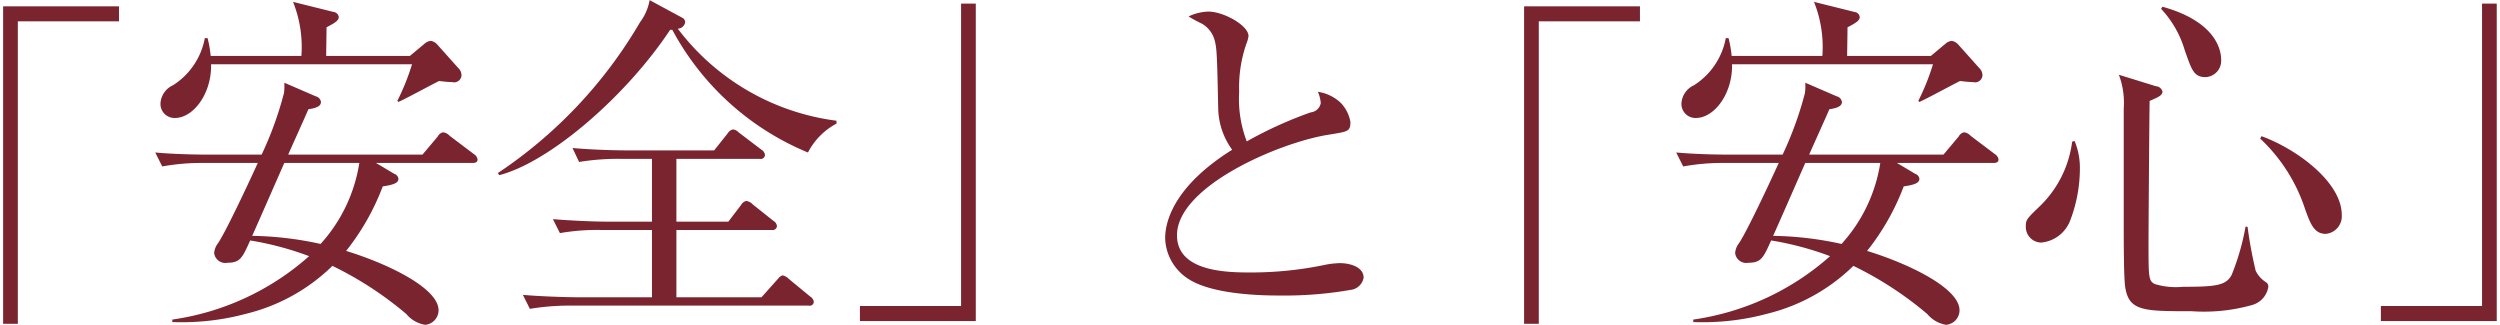 <svg xmlns="http://www.w3.org/2000/svg" width="154" height="20" viewBox="0 0 200.16 26.06">
  <defs>
    <style>
      .cls-1 {
        fill: #79242f;
        fill-rule: evenodd;
      }
    </style>
  </defs>
  <path id="_安全_と_安心_" data-name="「安全」と「安心」" class="cls-1" d="M2417.42,2190.37v-1.2h-9.3v25.48h1.18v-24.28h8.12Zm20.63,11.37h7.73c0.2,0,.42-0.03.42-0.28a0.6,0.6,0,0,0-.28-0.42l-1.96-1.48a0.851,0.851,0,0,0-.53-0.28,0.612,0.612,0,0,0-.42.33l-1.23,1.46H2431c0.53-1.2,1.4-3.11,1.62-3.64,0.73-.11,1.01-0.28,1.01-0.59a0.545,0.545,0,0,0-.42-0.45l-2.52-1.09a4.261,4.261,0,0,1-.03.84,28.081,28.081,0,0,1-1.79,4.93h-4.23c-0.42,0-2.41,0-4.31-.17l0.56,1.12a17.468,17.468,0,0,1,3.28-.28h4.39c-0.75,1.65-2.55,5.49-3.19,6.44a1.449,1.449,0,0,0-.31.79,0.9,0.9,0,0,0,1.07.78c1.03,0,1.2-.42,1.82-1.79a24.736,24.736,0,0,1,4.73,1.26,20.974,20.974,0,0,1-10.98,5.09v0.2a19.942,19.942,0,0,0,5.94-.67,14.965,14.965,0,0,0,6.91-3.84,28.273,28.273,0,0,1,5.94,3.87,2.44,2.44,0,0,0,1.51.86,1.176,1.176,0,0,0,1.07-1.17c0-1.77-4.06-3.73-7.42-4.76a19.143,19.143,0,0,0,2.94-5.18c0.98-.14,1.26-0.31,1.26-0.62a0.5,0.5,0,0,0-.34-0.39Zm-1.34,0a12.527,12.527,0,0,1-3.11,6.5,27.166,27.166,0,0,0-5.49-.65c0.59-1.31,2.3-5.23,2.58-5.85h6.02Zm-2.66-8.59c0-.34.03-1.94,0.03-2.3,0.75-.39.98-0.56,0.98-0.84a0.474,0.474,0,0,0-.42-0.39l-3.25-.81a9.735,9.735,0,0,1,.67,4.34h-7.28a9.41,9.41,0,0,0-.25-1.43h-0.22a5.714,5.714,0,0,1-2.55,3.78,1.706,1.706,0,0,0-1.01,1.45,1.127,1.127,0,0,0,1.15,1.18c1.51,0,2.97-1.99,2.91-4.31h16.13a18.607,18.607,0,0,1-1.18,2.94l0.09,0.08c0.47-.19,2.74-1.43,3.27-1.68a9.38,9.38,0,0,0,1.04.09,0.6,0.6,0,0,0,.75-0.51,0.792,0.792,0,0,0-.25-0.61l-1.68-1.88a0.921,0.921,0,0,0-.53-0.31,0.9,0.9,0,0,0-.53.25l-1.15.96h-6.72Zm40.96,5.43v-0.23a19,19,0,0,1-12.74-7.39,0.607,0.607,0,0,0,.59-0.5,0.382,0.382,0,0,0-.22-0.37l-2.63-1.42a4.084,4.084,0,0,1-.76,1.76,36.878,36.878,0,0,1-11.42,12.12l0.11,0.17c4.09-1.06,10.22-6.38,13.72-11.67h0.17a21.779,21.779,0,0,0,10.89,9.85A5.477,5.477,0,0,1,2475.01,2198.58Zm-1.82,14.31a0.594,0.594,0,0,0-.28-0.42l-1.7-1.4a1.173,1.173,0,0,0-.51-0.31,0.659,0.659,0,0,0-.36.25l-1.35,1.51h-6.83v-5.4h7.65a0.348,0.348,0,0,0,.42-0.31,0.542,0.542,0,0,0-.28-0.42l-1.66-1.32a0.822,0.822,0,0,0-.53-0.28,0.665,0.665,0,0,0-.42.34l-1.01,1.32h-4.17v-5.04h6.69a0.339,0.339,0,0,0,.42-0.31,0.561,0.561,0,0,0-.28-0.42l-1.84-1.4a0.687,0.687,0,0,0-.48-0.23,0.72,0.72,0,0,0-.39.31l-1.09,1.37h-7.09c-0.39,0-2.38-.02-4.28-0.19l0.53,1.12a19.223,19.223,0,0,1,3.3-.25h2.55v5.04h-3.64c-0.84,0-2.57-.06-4.31-0.2l0.56,1.12a17.377,17.377,0,0,1,3.3-.25h4.09v5.4h-6.05c-0.25,0-2.38-.03-4.31-0.19l0.56,1.12a19.341,19.341,0,0,1,3.31-.26h19.06A0.333,0.333,0,0,0,2473.19,2212.89Zm13,1.54v-25.48h-1.18v24.27h-8.12v1.21h9.3Zm31.13-3.48c0-.89-1.15-1.17-1.9-1.17a7.2,7.2,0,0,0-1.07.11,29.065,29.065,0,0,1-6.02.64c-1.82,0-5.99,0-5.99-2.99,0-3.92,8.21-7.45,12.18-8.07,1.54-.25,1.74-0.25,1.74-1.03a2.99,2.99,0,0,0-.76-1.51,3.373,3.373,0,0,0-1.85-.9,2.843,2.843,0,0,1,.23.9,0.91,0.91,0,0,1-.81.75,32.6,32.6,0,0,0-5.13,2.33,9.534,9.534,0,0,1-.61-3.98,10.684,10.684,0,0,1,.58-3.86,2.391,2.391,0,0,0,.17-0.62c0-.84-1.99-1.96-3.22-1.96a3.941,3.941,0,0,0-1.59.39,10.935,10.935,0,0,0,1.09.59,2.225,2.225,0,0,1,1.03,1.43c0.14,0.59.17,1.06,0.26,5.43a5.814,5.814,0,0,0,1.12,3.25c-4.26,2.66-5.38,5.37-5.38,7.11a4.022,4.022,0,0,0,1.76,3.19c2.05,1.43,6.61,1.4,7.56,1.4a30.6,30.6,0,0,0,5.55-.45A1.2,1.2,0,0,0,2517.32,2210.95Zm22.18-20.58v-1.2h-9.3v25.48h1.18v-24.28h8.12Zm20.63,11.37h7.73c0.2,0,.42-0.03.42-0.28a0.6,0.6,0,0,0-.28-0.42l-1.96-1.48a0.851,0.851,0,0,0-.53-0.28,0.612,0.612,0,0,0-.42.33l-1.23,1.46h-10.78c0.53-1.2,1.4-3.11,1.62-3.64,0.73-.11,1.01-0.28,1.01-0.59a0.545,0.545,0,0,0-.42-0.45l-2.52-1.09a4.261,4.261,0,0,1-.03.84,28.081,28.081,0,0,1-1.79,4.93h-4.23c-0.42,0-2.41,0-4.31-.17l0.56,1.12a17.468,17.468,0,0,1,3.28-.28h4.39c-0.75,1.65-2.55,5.49-3.19,6.44a1.449,1.449,0,0,0-.31.79,0.9,0.9,0,0,0,1.07.78c1.03,0,1.2-.42,1.82-1.79a24.736,24.736,0,0,1,4.73,1.26,20.974,20.974,0,0,1-10.98,5.09v0.2a19.942,19.942,0,0,0,5.94-.67,14.965,14.965,0,0,0,6.91-3.84,28.273,28.273,0,0,1,5.94,3.87,2.44,2.44,0,0,0,1.51.86,1.176,1.176,0,0,0,1.07-1.17c0-1.77-4.06-3.73-7.42-4.76a19.143,19.143,0,0,0,2.94-5.18c0.98-.14,1.26-0.31,1.26-0.62a0.5,0.5,0,0,0-.34-0.39Zm-1.34,0a12.527,12.527,0,0,1-3.11,6.5,27.166,27.166,0,0,0-5.49-.65c0.59-1.31,2.3-5.23,2.58-5.85h6.02Zm-2.66-8.59c0-.34.03-1.94,0.03-2.3,0.75-.39.98-0.56,0.98-0.84a0.474,0.474,0,0,0-.42-0.39l-3.25-.81a9.735,9.735,0,0,1,.67,4.34h-7.28a9.41,9.41,0,0,0-.25-1.43h-0.22a5.714,5.714,0,0,1-2.55,3.78,1.706,1.706,0,0,0-1.01,1.45,1.127,1.127,0,0,0,1.15,1.18c1.51,0,2.97-1.99,2.91-4.31h16.13a18.607,18.607,0,0,1-1.18,2.94l0.09,0.08c0.47-.19,2.74-1.43,3.27-1.68a9.38,9.38,0,0,0,1.04.09,0.6,0.6,0,0,0,.75-0.51,0.792,0.792,0,0,0-.25-0.61l-1.68-1.88a0.921,0.921,0,0,0-.53-0.31,0.9,0.9,0,0,0-.53.25l-1.15.96h-6.72Zm30.02,0.33c0-.36,0-2.97-4.71-4.28l-0.11.17a8.278,8.278,0,0,1,1.9,3.33c0.54,1.51.7,2.15,1.66,2.15A1.309,1.309,0,0,0,2586.15,2193.48Zm9.68,12.43c0-2.63-3.61-5.29-6.44-6.32l-0.11.19a13.5,13.5,0,0,1,3.5,5.35c0.51,1.48.81,2.3,1.77,2.3A1.416,1.416,0,0,0,2595.83,2205.91Zm-5.9,5.8a0.4,0.4,0,0,0-.17-0.39,2.246,2.246,0,0,1-.84-0.93,34.317,34.317,0,0,1-.65-3.52l-0.16-.03a19.194,19.194,0,0,1-1.12,3.89c-0.45.84-1.24,0.95-3.92,0.95a5.749,5.749,0,0,1-2.24-.22c-0.51-.25-0.51-0.51-0.51-3.39,0-1.01.06-9.94,0.09-11.31,0.72-.31,1.03-0.45,1.03-0.76a0.586,0.586,0,0,0-.53-0.42l-2.97-.92a6.35,6.35,0,0,1,.39,2.69v8.9c0,1.82,0,4.7.12,5.46,0.3,1.93,1.48,1.93,5.34,1.93a14.214,14.214,0,0,0,4.85-.5A1.8,1.8,0,0,0,2589.93,2211.71Zm-15.12-9.44a5.691,5.691,0,0,0-.42-2.29l-0.2.05a8.744,8.744,0,0,1-2.72,5.3c-0.92.89-1,.98-1,1.51a1.256,1.256,0,0,0,1.23,1.29,2.766,2.766,0,0,0,2.32-1.74A11.716,11.716,0,0,0,2574.81,2202.27Zm33.46,12.16v-25.48h-1.18v24.27h-8.12v1.21h9.3Z" transform="translate(-2408.12 -2188.66)"/>
</svg>
